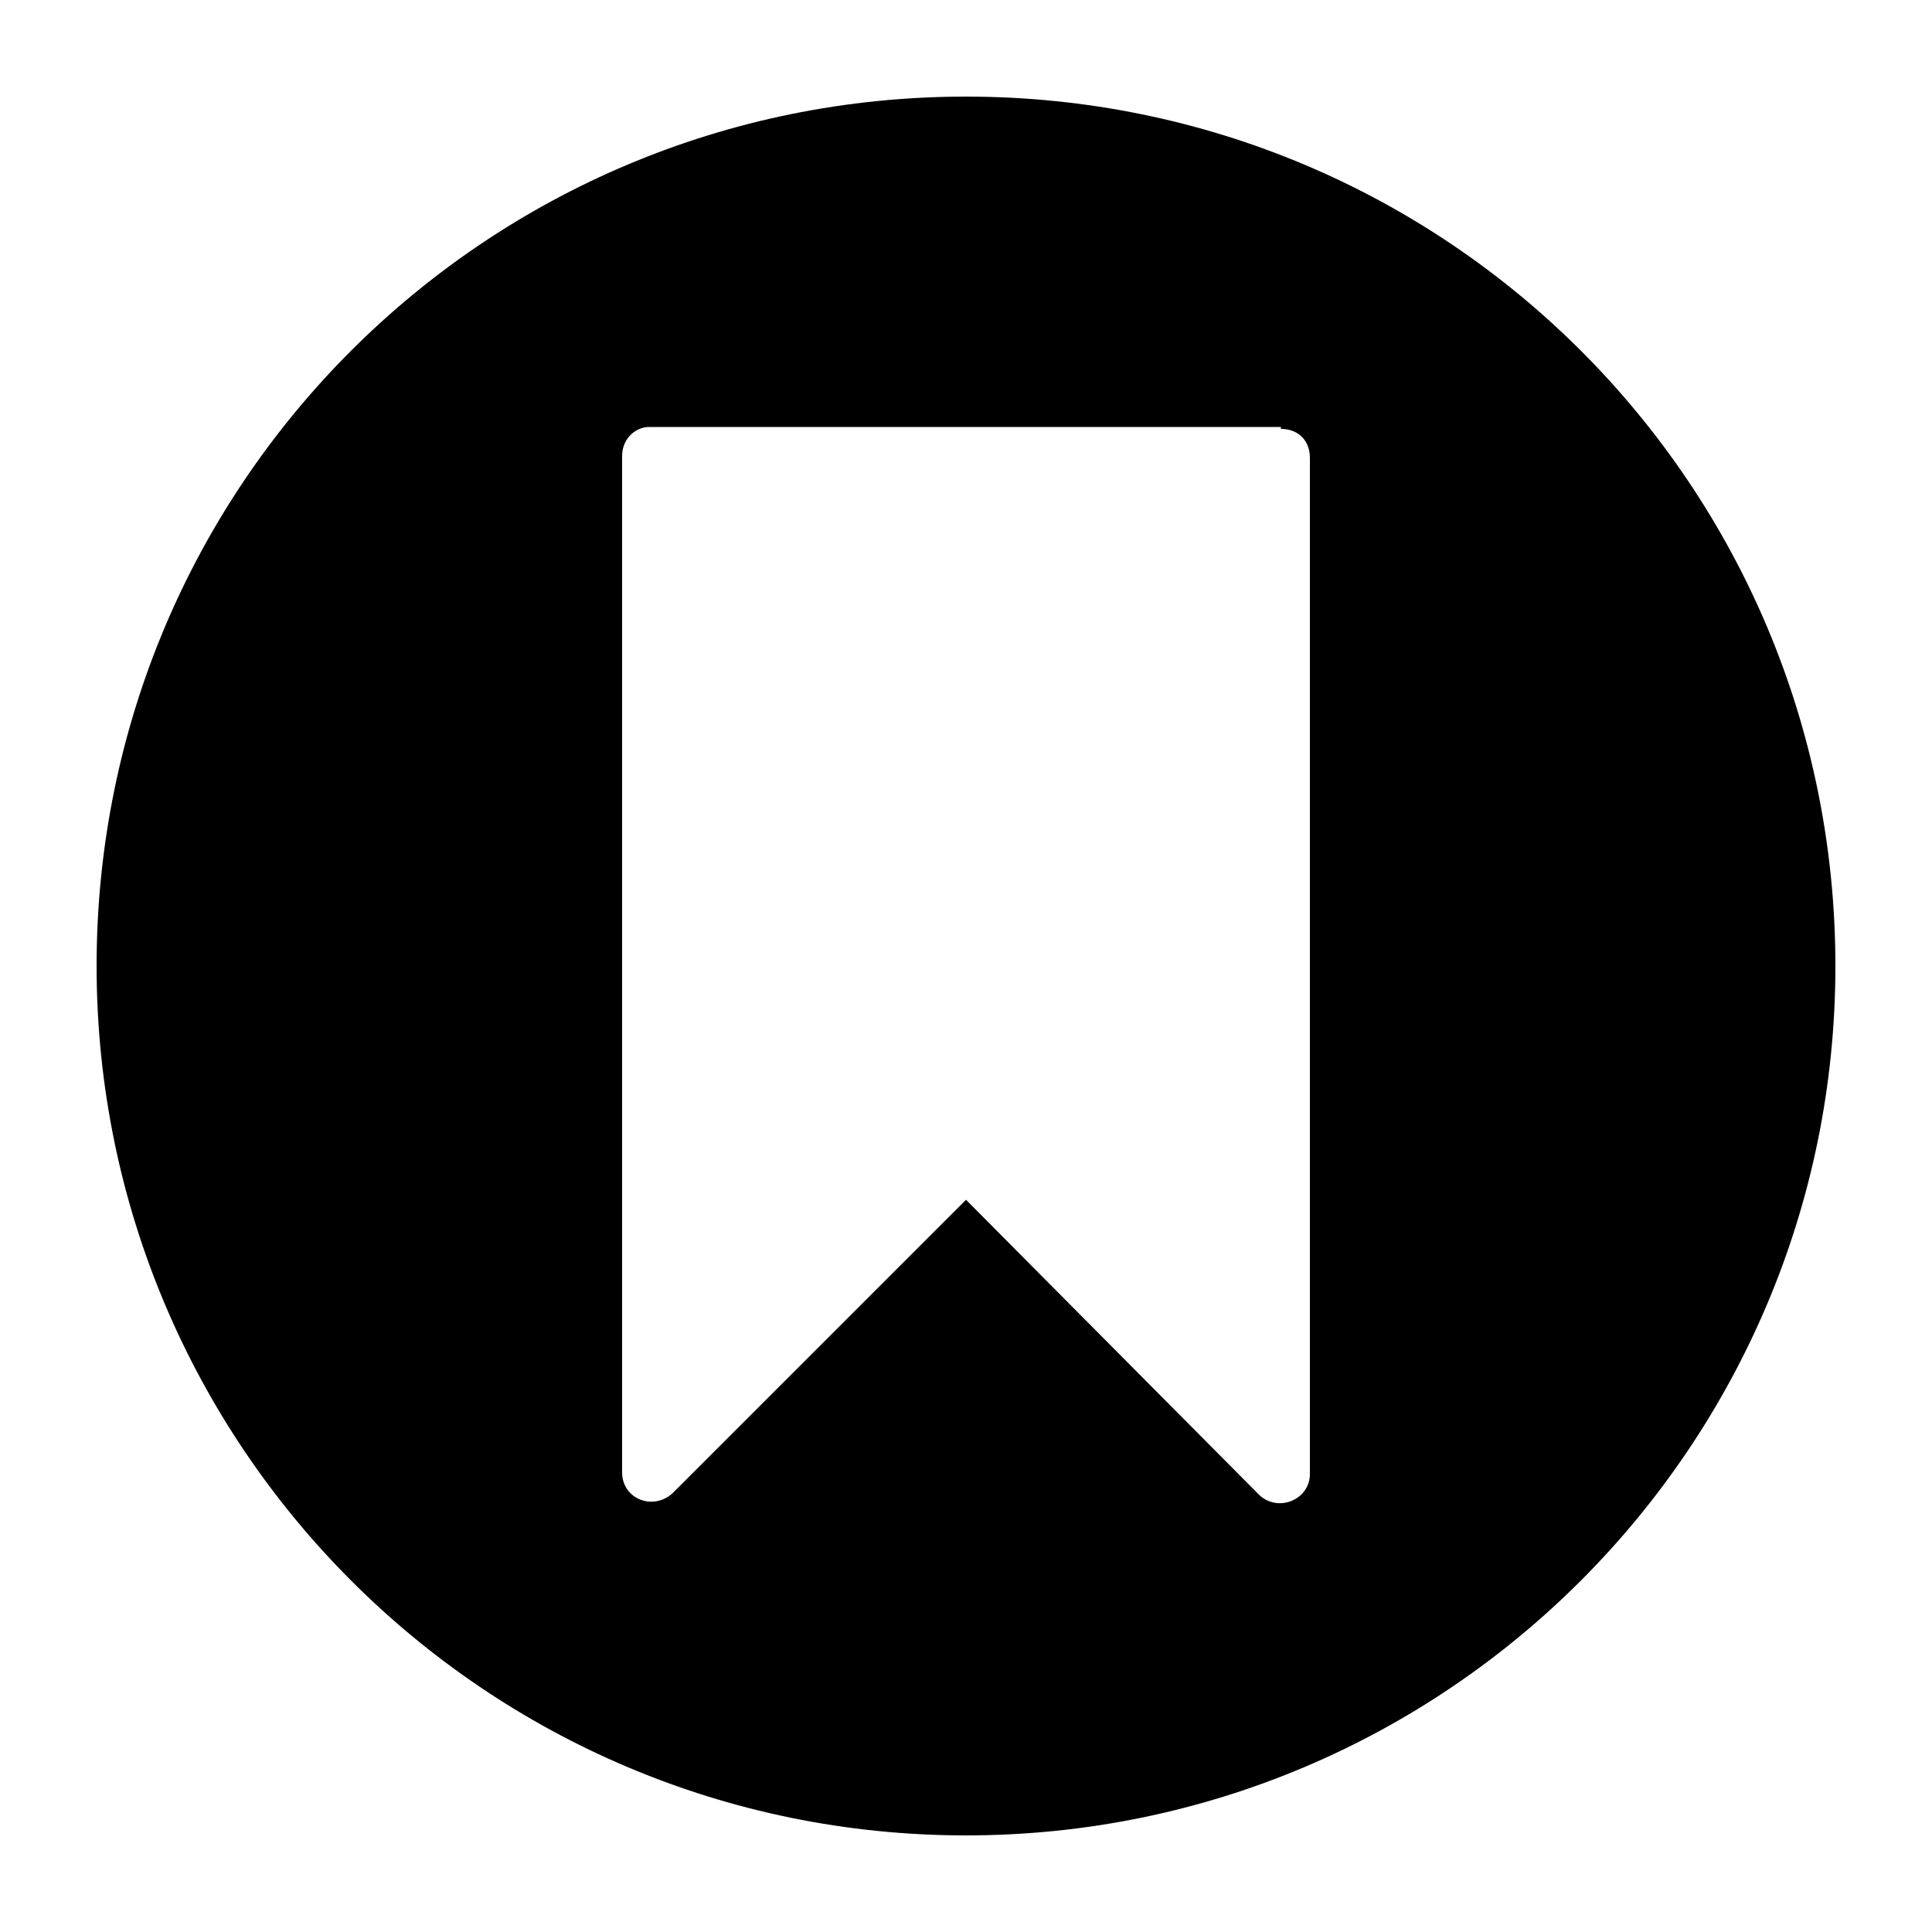 <svg xmlns="http://www.w3.org/2000/svg" xmlns:xlink="http://www.w3.org/1999/xlink" version="1.1" x="0px" y="0px" viewBox="0 0 100 100" enable-background="new 0 0 100 100" xml:space="preserve"><script xmlns="" src="moz-extension://1db91b89-83a7-4d7d-9433-fc00fc8d1d00/js/elephant.js"/><path d="M50,5C25.1,5,5,25.1,5,50c0,24.8,20.1,45,45,45c24.9,0,45-20.2,45-45C95,25.1,74.9,5,50,5L50,5z M66.3,22.2  c0.9,0,1.5,0.6,1.5,1.5v52.6c0,1.3-1.6,2-2.6,1.1L50,62.1L34.8,77.3c-1,0.9-2.6,0.3-2.6-1.1V23.6c0-0.9,0.7-1.5,1.4-1.5H66.3z"/></svg>
